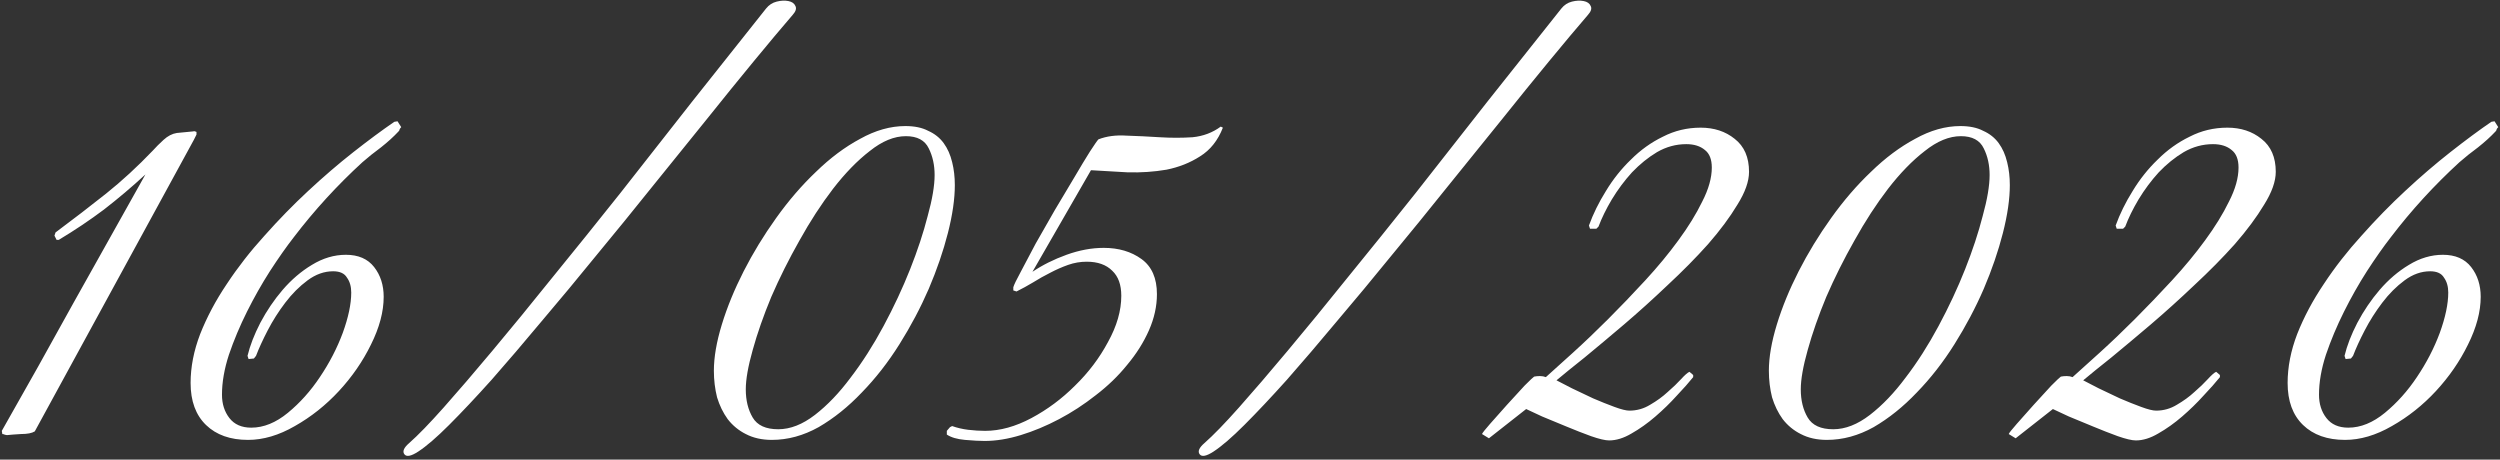 <?xml version="1.0" encoding="UTF-8"?> <svg xmlns="http://www.w3.org/2000/svg" width="1175" height="216" viewBox="0 0 1175 216" fill="none"><rect x="0" y="0" width="1175" height="216" fill="#333333" stroke="none"/><path d="M91.099 65.75L16.349 202.75C15.015 203.583 12.849 204 9.849 204C7.015 204.167 4.849 204.333 3.349 204.5C3.015 204.5 2.599 204.417 2.099 204.25C1.765 204.083 1.432 204 1.099 204L0.849 202.5C12.349 182.333 23.599 162.25 34.599 142.25C45.765 122.25 57.015 102.167 68.349 82C62.015 87.833 55.515 93.333 48.849 98.5C42.182 103.5 35.099 108.25 27.599 112.75H26.599L25.599 110.75L26.099 109.25C34.599 102.917 42.515 96.833 49.849 91C57.349 85 64.682 78.25 71.849 70.75C73.182 69.25 74.849 67.583 76.849 65.75C78.849 63.917 80.932 62.833 83.099 62.5L90.849 61.75C91.182 61.583 91.682 61.667 92.349 62V63.25L91.099 65.75ZM188.581 59.75C188.248 60.083 187.998 60.417 187.831 60.75C187.831 61.083 187.664 61.417 187.331 61.75C184.998 64.25 182.248 66.75 179.081 69.25C175.914 71.583 172.998 73.917 170.331 76.25C158.498 87.083 147.748 98.833 138.081 111.5C134.581 116 130.831 121.333 126.831 127.5C122.998 133.5 119.414 139.833 116.081 146.5C112.748 153.167 109.914 159.917 107.581 166.75C105.414 173.417 104.331 179.667 104.331 185.5C104.331 189.833 105.498 193.5 107.831 196.5C110.164 199.5 113.581 201 118.081 201C123.914 201 129.664 198.667 135.331 194C140.998 189.333 145.998 183.75 150.331 177.25C154.831 170.583 158.414 163.667 161.081 156.5C163.748 149.167 165.081 142.833 165.081 137.5C165.081 134.667 164.414 132.333 163.081 130.5C161.914 128.5 159.748 127.5 156.581 127.5C152.414 127.5 148.414 128.917 144.581 131.75C140.748 134.583 137.248 138.083 134.081 142.25C130.914 146.417 128.164 150.75 125.831 155.25C123.498 159.75 121.664 163.75 120.331 167.25L119.331 168.5L116.831 168.75L116.331 167.25C117.498 162.417 119.498 157.25 122.331 151.75C125.331 146.083 128.831 140.917 132.831 136.25C136.998 131.417 141.581 127.5 146.581 124.5C151.748 121.333 157.081 119.75 162.581 119.75C168.414 119.75 172.831 121.667 175.831 125.5C178.831 129.333 180.331 134 180.331 139.5C180.331 146.5 178.331 154 174.331 162C170.498 169.833 165.498 177.083 159.331 183.75C153.164 190.417 146.248 195.917 138.581 200.25C131.081 204.583 123.748 206.75 116.581 206.75C108.248 206.75 101.664 204.417 96.831 199.75C91.998 195.083 89.581 188.5 89.581 180C89.581 172.5 91.081 164.833 94.081 157C97.248 149 101.414 141.167 106.581 133.5C111.748 125.667 117.664 118.083 124.331 110.75C130.998 103.25 137.831 96.25 144.831 89.75C151.998 83.083 159.081 77 166.081 71.5C173.081 66 179.498 61.25 185.331 57.25L186.831 57L188.581 59.75ZM360.056 4C361.389 2.333 363.056 1.25 365.056 0.75C367.056 0.25 368.889 0.167 370.556 0.5C372.222 0.833 373.306 1.583 373.806 2.75C374.472 3.917 374.056 5.333 372.556 7C367.389 13 361.306 20.25 354.306 28.75C347.306 37.25 339.806 46.5 331.806 56.5C323.806 66.333 315.389 76.75 306.556 87.75C297.889 98.583 289.139 109.333 280.306 120C271.639 130.667 263.056 141 254.556 151C246.222 161 238.389 170.167 231.056 178.5C223.722 186.667 217.056 193.75 211.056 199.75C205.222 205.583 200.389 209.75 196.556 212.25C193.222 214.417 191.056 214.833 190.056 213.5C189.056 212.167 189.806 210.417 192.306 208.25C196.472 204.583 201.889 199 208.556 191.5C215.222 184 222.806 175.167 231.306 165C239.972 154.667 249.389 143.167 259.556 130.5C269.889 117.833 280.556 104.583 291.556 90.75C302.556 76.75 313.806 62.417 325.306 47.75C336.972 33.083 348.556 18.5 360.056 4ZM448.769 87C448.769 93.5 447.685 101 445.519 109.5C443.352 118 440.352 126.75 436.519 135.75C432.685 144.583 428.102 153.25 422.769 161.75C417.435 170.25 411.519 177.833 405.019 184.5C398.685 191.167 391.935 196.583 384.769 200.75C377.602 204.75 370.269 206.75 362.769 206.75C358.102 206.75 354.019 205.833 350.519 204C347.185 202.333 344.352 200 342.019 197C339.852 194 338.185 190.583 337.019 186.75C336.019 182.75 335.519 178.583 335.519 174.25C335.519 167.917 336.769 160.667 339.269 152.5C341.769 144.333 345.185 136 349.519 127.5C353.852 119 358.935 110.667 364.769 102.5C370.602 94.333 376.852 87.083 383.519 80.75C390.185 74.25 397.102 69.083 404.269 65.25C411.435 61.25 418.519 59.25 425.519 59.25C429.852 59.25 433.435 60 436.269 61.5C439.269 62.833 441.685 64.75 443.519 67.25C445.352 69.75 446.685 72.75 447.519 76.25C448.352 79.583 448.769 83.167 448.769 87ZM439.269 82.25C439.269 77.583 438.352 73.417 436.519 69.75C434.685 65.917 431.102 64 425.769 64C420.269 64 414.602 66.333 408.769 71C402.935 75.5 397.185 81.417 391.519 88.75C386.019 95.917 380.769 104 375.769 113C370.769 121.833 366.352 130.667 362.519 139.5C358.852 148.333 355.935 156.667 353.769 164.5C351.602 172.167 350.519 178.333 350.519 183C350.519 188.167 351.602 192.583 353.769 196.25C355.935 199.917 359.935 201.75 365.769 201.75C371.435 201.75 377.185 199.5 383.019 195C388.852 190.5 394.435 184.667 399.769 177.5C405.269 170.333 410.435 162.25 415.269 153.25C420.102 144.25 424.269 135.333 427.769 126.5C431.269 117.667 434.019 109.333 436.019 101.5C438.185 93.667 439.269 87.25 439.269 82.25ZM574.757 60C572.424 66 568.84 70.5 564.007 73.5C559.34 76.5 554.09 78.583 548.257 79.75C542.424 80.75 536.34 81.167 530.007 81C523.674 80.667 517.924 80.333 512.757 80L485.257 127.75C489.924 124.583 495.257 121.917 501.257 119.75C507.257 117.583 513.09 116.5 518.757 116.5C525.757 116.5 531.674 118.25 536.507 121.75C541.34 125.25 543.757 130.75 543.757 138.25C543.757 143.917 542.507 149.583 540.007 155.25C537.507 160.917 534.09 166.333 529.757 171.5C525.59 176.667 520.674 181.417 515.007 185.75C509.507 190.083 503.757 193.833 497.757 197C491.757 200.167 485.757 202.667 479.757 204.5C473.757 206.333 468.09 207.25 462.757 207.25C460.424 207.25 457.34 207.083 453.507 206.75C449.84 206.417 447.007 205.583 445.007 204.25V202.5L446.507 200.75L447.507 200.25C449.84 201.083 452.34 201.667 455.007 202C457.84 202.333 460.507 202.5 463.007 202.5C470.007 202.5 477.257 200.5 484.757 196.5C492.257 192.5 499.09 187.417 505.257 181.25C511.59 175.083 516.757 168.25 520.757 160.75C524.924 153.25 527.007 146 527.007 139C527.007 133.833 525.59 129.917 522.757 127.25C519.924 124.417 515.924 123 510.757 123C507.757 123 504.84 123.5 502.007 124.5C499.174 125.5 496.34 126.75 493.507 128.25C490.84 129.583 488.174 131.083 485.507 132.75C483.007 134.25 480.424 135.667 477.757 137L476.257 136.5V135C476.59 133.833 477.757 131.417 479.757 127.75C481.757 123.917 484.09 119.5 486.757 114.5C489.59 109.5 492.59 104.25 495.757 98.75C499.09 93.25 502.174 88.083 505.007 83.25C507.84 78.417 510.257 74.417 512.257 71.25C514.424 67.917 515.757 66 516.257 65.5C520.09 64 524.507 63.417 529.507 63.75C534.674 63.917 539.84 64.167 545.007 64.5C550.34 64.833 555.507 64.833 560.507 64.5C565.507 64 569.924 62.333 573.757 59.5L574.757 60ZM733.835 4C735.168 2.333 736.835 1.25 738.835 0.75C740.835 0.25 742.668 0.167 744.335 0.5C746.002 0.833 747.085 1.583 747.585 2.75C748.252 3.917 747.835 5.333 746.335 7C741.168 13 735.085 20.25 728.085 28.75C721.085 37.25 713.585 46.5 705.585 56.5C697.585 66.333 689.168 76.75 680.335 87.75C671.668 98.583 662.918 109.333 654.085 120C645.418 130.667 636.835 141 628.335 151C620.002 161 612.168 170.167 604.835 178.5C597.502 186.667 590.835 193.75 584.835 199.75C579.002 205.583 574.168 209.75 570.335 212.25C567.002 214.417 564.835 214.833 563.835 213.5C562.835 212.167 563.585 210.417 566.085 208.25C570.252 204.583 575.668 199 582.335 191.5C589.002 184 596.585 175.167 605.085 165C613.752 154.667 623.168 143.167 633.335 130.5C643.668 117.833 654.335 104.583 665.335 90.75C676.335 76.75 687.585 62.417 699.085 47.75C710.752 33.083 722.335 18.5 733.835 4ZM822.048 80.75C822.048 85.25 820.215 90.417 816.548 96.25C813.048 102.083 808.465 108.25 802.798 114.75C797.131 121.083 790.798 127.5 783.798 134C776.965 140.5 770.131 146.667 763.298 152.5C756.631 158.167 750.465 163.333 744.798 168C739.131 172.5 734.715 176.083 731.548 178.75C733.215 179.583 735.631 180.833 738.798 182.5C741.965 184 745.298 185.583 748.798 187.25C752.298 188.75 755.631 190.083 758.798 191.25C761.965 192.417 764.298 193 765.798 193C769.298 193 772.548 192.083 775.548 190.25C778.715 188.417 781.465 186.417 783.798 184.25C786.298 182.083 788.381 180.083 790.048 178.25C791.881 176.25 793.215 175.083 794.048 174.75L795.798 176.25V177.25C793.798 179.75 791.215 182.667 788.048 186C785.048 189.333 781.715 192.583 778.048 195.75C774.381 198.917 770.631 201.583 766.798 203.75C763.131 205.917 759.631 207 756.298 207C754.465 207 751.631 206.333 747.798 205C744.131 203.667 740.298 202.167 736.298 200.5C732.298 198.833 728.465 197.25 724.798 195.75C721.298 194.083 718.798 192.917 717.298 192.25L699.798 206L696.548 204C696.715 203.5 697.965 201.917 700.298 199.25C702.798 196.417 705.465 193.417 708.298 190.25C711.298 186.917 714.048 183.917 716.548 181.25C719.215 178.583 720.715 177.167 721.048 177C721.881 176.833 722.798 176.75 723.798 176.75C724.798 176.75 725.715 176.917 726.548 177.25C729.881 174.25 734.131 170.417 739.298 165.75C744.631 160.917 750.131 155.667 755.798 150C761.631 144.167 767.465 138.083 773.298 131.75C779.131 125.417 784.298 119.167 788.798 113C793.465 106.667 797.215 100.583 800.048 94.75C803.048 88.917 804.548 83.583 804.548 78.75C804.548 74.917 803.465 72.167 801.298 70.5C799.131 68.667 796.215 67.75 792.548 67.75C787.715 67.75 783.131 69 778.798 71.5C774.631 74 770.715 77.167 767.048 81C763.548 84.833 760.381 89.083 757.548 93.75C754.881 98.25 752.798 102.5 751.298 106.5L750.298 107.5H747.298L746.798 106C748.798 100.5 751.465 95.083 754.798 89.75C758.131 84.25 762.048 79.333 766.548 75C771.048 70.5 776.048 66.917 781.548 64.25C787.048 61.417 792.965 60 799.298 60C805.631 60 810.965 61.75 815.298 65.25C819.798 68.75 822.048 73.917 822.048 80.75ZM944.618 87C944.618 93.5 943.535 101 941.368 109.5C939.202 118 936.202 126.75 932.368 135.75C928.535 144.583 923.952 153.25 918.618 161.75C913.285 170.25 907.368 177.833 900.868 184.5C894.535 191.167 887.785 196.583 880.618 200.75C873.452 204.75 866.118 206.75 858.618 206.75C853.951 206.75 849.868 205.833 846.368 204C843.035 202.333 840.201 200 837.868 197C835.701 194 834.035 190.583 832.868 186.75C831.868 182.75 831.368 178.583 831.368 174.25C831.368 167.917 832.618 160.667 835.118 152.5C837.618 144.333 841.035 136 845.368 127.5C849.701 119 854.785 110.667 860.618 102.5C866.452 94.333 872.702 87.083 879.368 80.75C886.035 74.25 892.952 69.083 900.118 65.25C907.285 61.25 914.368 59.25 921.368 59.25C925.702 59.25 929.285 60 932.118 61.5C935.118 62.833 937.535 64.75 939.368 67.25C941.202 69.75 942.535 72.75 943.368 76.25C944.201 79.583 944.618 83.167 944.618 87ZM935.118 82.25C935.118 77.583 934.202 73.417 932.368 69.75C930.535 65.917 926.952 64 921.618 64C916.118 64 910.452 66.333 904.618 71C898.785 75.5 893.035 81.417 887.368 88.75C881.868 95.917 876.618 104 871.618 113C866.618 121.833 862.202 130.667 858.368 139.5C854.702 148.333 851.785 156.667 849.618 164.5C847.451 172.167 846.368 178.333 846.368 183C846.368 188.167 847.451 192.583 849.618 196.25C851.785 199.917 855.785 201.75 861.618 201.75C867.285 201.75 873.035 199.5 878.868 195C884.702 190.5 890.285 184.667 895.618 177.5C901.118 170.333 906.285 162.25 911.118 153.25C915.952 144.25 920.118 135.333 923.618 126.5C927.118 117.667 929.868 109.333 931.868 101.5C934.035 93.667 935.118 87.25 935.118 82.25ZM1069.61 80.75C1069.61 85.25 1067.77 90.417 1064.11 96.25C1060.61 102.083 1056.02 108.25 1050.36 114.75C1044.69 121.083 1038.36 127.5 1031.36 134C1024.52 140.5 1017.69 146.667 1010.86 152.5C1004.19 158.167 998.023 163.333 992.356 168C986.69 172.5 982.273 176.083 979.106 178.75C980.773 179.583 983.19 180.833 986.356 182.5C989.523 184 992.856 185.583 996.356 187.25C999.856 188.75 1003.19 190.083 1006.36 191.25C1009.52 192.417 1011.86 193 1013.36 193C1016.86 193 1020.11 192.083 1023.11 190.25C1026.27 188.417 1029.02 186.417 1031.36 184.25C1033.86 182.083 1035.94 180.083 1037.61 178.25C1039.44 176.25 1040.77 175.083 1041.61 174.75L1043.36 176.25V177.25C1041.36 179.75 1038.77 182.667 1035.61 186C1032.61 189.333 1029.27 192.583 1025.61 195.75C1021.94 198.917 1018.19 201.583 1014.36 203.75C1010.69 205.917 1007.19 207 1003.86 207C1002.02 207 999.19 206.333 995.356 205C991.69 203.667 987.856 202.167 983.856 200.5C979.856 198.833 976.023 197.25 972.356 195.75C968.856 194.083 966.356 192.917 964.856 192.25L947.356 206L944.106 204C944.273 203.5 945.523 201.917 947.856 199.25C950.356 196.417 953.023 193.417 955.856 190.25C958.856 186.917 961.606 183.917 964.106 181.25C966.773 178.583 968.273 177.167 968.606 177C969.44 176.833 970.356 176.75 971.356 176.75C972.356 176.75 973.273 176.917 974.106 177.25C977.44 174.25 981.69 170.417 986.856 165.75C992.19 160.917 997.69 155.667 1003.36 150C1009.19 144.167 1015.02 138.083 1020.86 131.75C1026.69 125.417 1031.86 119.167 1036.36 113C1041.02 106.667 1044.77 100.583 1047.61 94.75C1050.61 88.917 1052.11 83.583 1052.11 78.75C1052.11 74.917 1051.02 72.167 1048.86 70.5C1046.69 68.667 1043.77 67.75 1040.11 67.75C1035.27 67.75 1030.69 69 1026.36 71.5C1022.19 74 1018.27 77.167 1014.61 81C1011.11 84.833 1007.94 89.083 1005.11 93.75C1002.44 98.25 1000.36 102.5 998.856 106.5L997.856 107.5H994.856L994.356 106C996.356 100.5 999.023 95.083 1002.36 89.75C1005.69 84.25 1009.61 79.333 1014.11 75C1018.61 70.5 1023.61 66.917 1029.11 64.25C1034.61 61.417 1040.52 60 1046.86 60C1053.19 60 1058.52 61.75 1062.86 65.25C1067.36 68.75 1069.61 73.917 1069.61 80.75ZM1174.18 59.75C1173.84 60.083 1173.59 60.417 1173.43 60.75C1173.43 61.083 1173.26 61.417 1172.93 61.75C1170.59 64.25 1167.84 66.75 1164.68 69.25C1161.51 71.583 1158.59 73.917 1155.93 76.25C1144.09 87.083 1133.34 98.833 1123.68 111.5C1120.18 116 1116.43 121.333 1112.43 127.5C1108.59 133.5 1105.01 139.833 1101.68 146.5C1098.34 153.167 1095.51 159.917 1093.18 166.75C1091.01 173.417 1089.93 179.667 1089.93 185.5C1089.93 189.833 1091.09 193.5 1093.43 196.5C1095.76 199.5 1099.18 201 1103.68 201C1109.51 201 1115.26 198.667 1120.93 194C1126.59 189.333 1131.59 183.75 1135.93 177.25C1140.43 170.583 1144.01 163.667 1146.68 156.5C1149.34 149.167 1150.68 142.833 1150.68 137.5C1150.68 134.667 1150.01 132.333 1148.68 130.5C1147.51 128.5 1145.34 127.5 1142.18 127.5C1138.01 127.5 1134.01 128.917 1130.18 131.75C1126.34 134.583 1122.84 138.083 1119.68 142.25C1116.51 146.417 1113.76 150.75 1111.43 155.25C1109.09 159.75 1107.26 163.75 1105.93 167.25L1104.93 168.5L1102.43 168.75L1101.93 167.25C1103.09 162.417 1105.09 157.25 1107.93 151.75C1110.93 146.083 1114.43 140.917 1118.43 136.25C1122.59 131.417 1127.18 127.5 1132.18 124.5C1137.34 121.333 1142.68 119.75 1148.18 119.75C1154.01 119.75 1158.43 121.667 1161.43 125.5C1164.43 129.333 1165.93 134 1165.93 139.5C1165.93 146.5 1163.93 154 1159.93 162C1156.09 169.833 1151.09 177.083 1144.93 183.75C1138.76 190.417 1131.84 195.917 1124.18 200.25C1116.68 204.583 1109.34 206.75 1102.18 206.75C1093.84 206.75 1087.26 204.417 1082.43 199.75C1077.59 195.083 1075.18 188.5 1075.18 180C1075.18 172.5 1076.68 164.833 1079.68 157C1082.84 149 1087.01 141.167 1092.18 133.5C1097.34 125.667 1103.26 118.083 1109.93 110.75C1116.59 103.25 1123.43 96.25 1130.43 89.75C1137.59 83.083 1144.68 77 1151.68 71.5C1158.68 66 1165.09 61.25 1170.93 57.25L1172.43 57L1174.18 59.75Z" fill="white"></path></svg> 